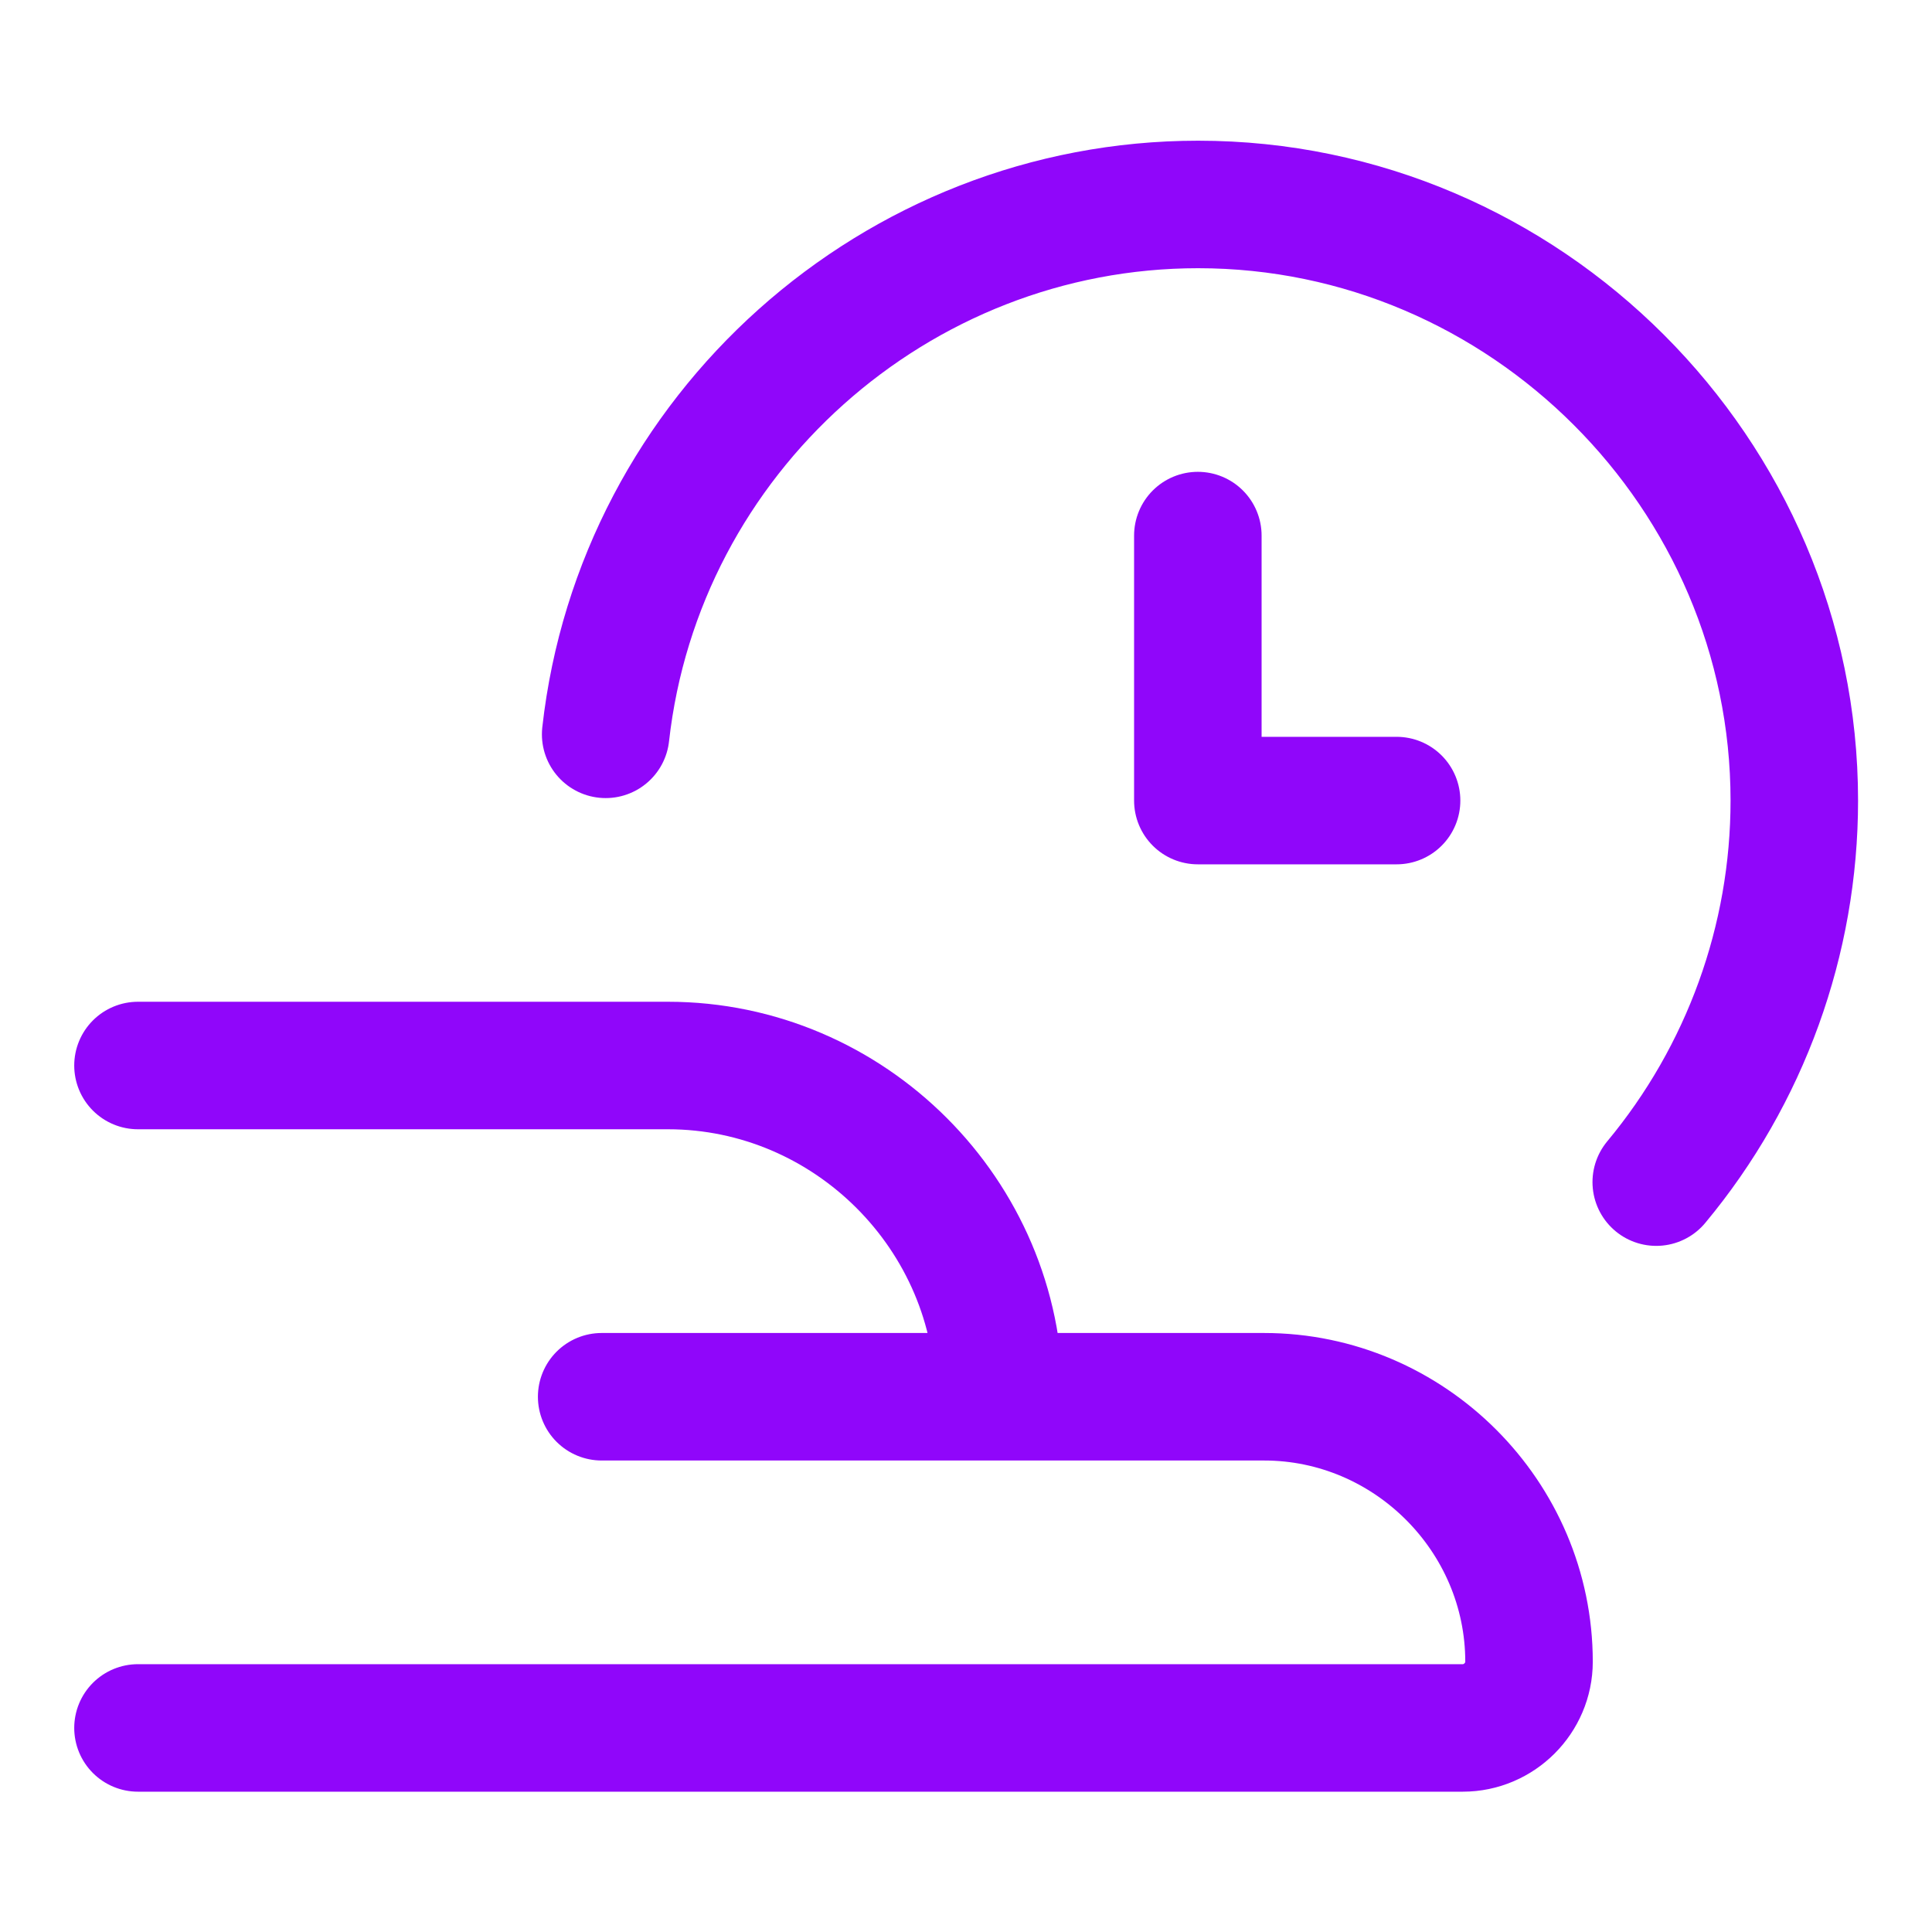 <?xml version="1.0" encoding="UTF-8" standalone="no"?>
<!DOCTYPE svg PUBLIC "-//W3C//DTD SVG 1.1//EN" "http://www.w3.org/Graphics/SVG/1.1/DTD/svg11.dtd">
<svg width="100%" height="100%" viewBox="0 0 14 14" version="1.1" xmlns="http://www.w3.org/2000/svg" xmlns:xlink="http://www.w3.org/1999/xlink" xml:space="preserve" xmlns:serif="http://www.serif.com/" style="fill-rule:evenodd;clip-rule:evenodd;stroke-linecap:round;stroke-linejoin:round;">
    <g transform="matrix(0.4,0,0,0.4,0.6,0.6)">
        <g transform="matrix(1.05,0,0,1.05,-0.8,-0.797)">
            <path d="M9.783,12C10.362,6.82 14.792,2.858 20.005,2.858C25.647,2.858 30.291,7.501 30.291,13.143C30.291,15.548 29.447,17.878 27.909,19.726" style="fill:none;fill-rule:nonzero;stroke:rgb(144,6,250);stroke-width:2.2px;"/>
        </g>
        <g transform="matrix(1.05,0,0,1.05,-0.8,-0.797)">
            <path d="M20,8.571L20,13.143L23.429,13.143M1.714,17.714L10.857,17.714C13.992,17.714 16.571,20.294 16.571,23.429M9.714,23.429L21.143,23.429C23.651,23.429 25.714,25.492 25.714,28C25.714,28.627 25.198,29.143 24.571,29.143L1.714,29.143" style="fill:none;fill-rule:nonzero;stroke:rgb(144,6,250);stroke-width:2.2px;"/>
        </g>
    </g>
</svg>
